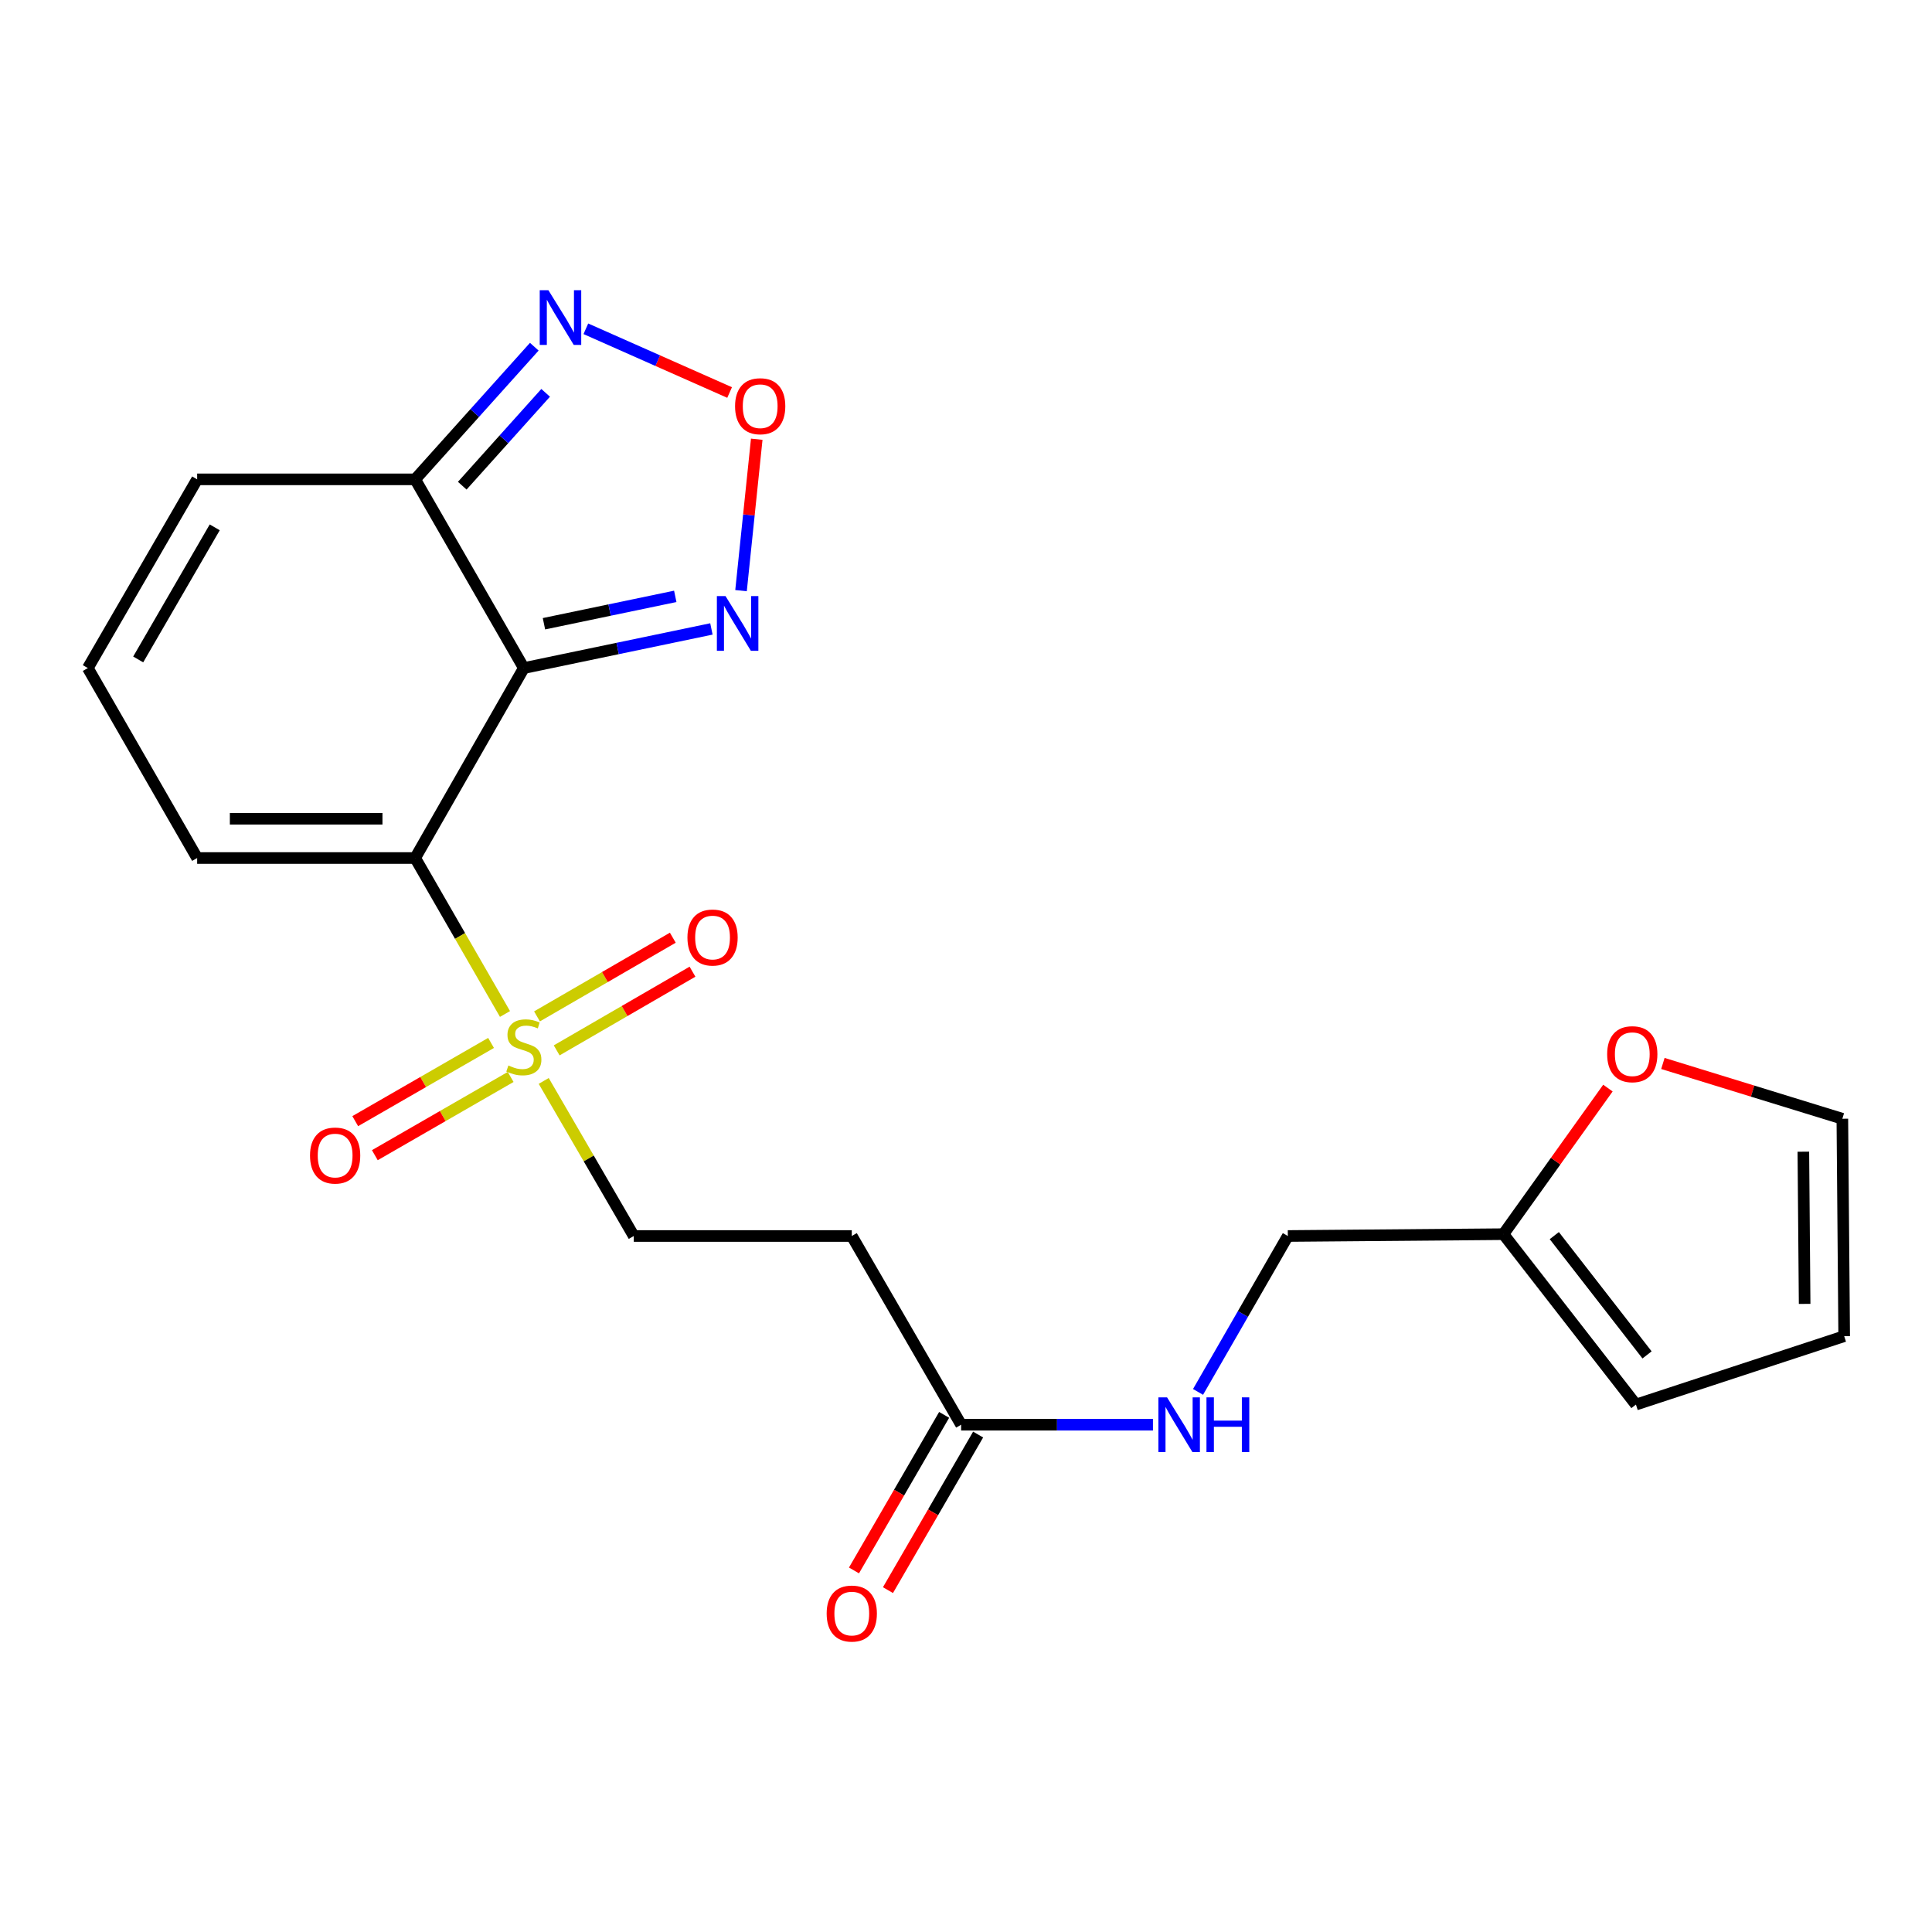 <?xml version='1.0' encoding='iso-8859-1'?>
<svg version='1.1' baseProfile='full'
              xmlns='http://www.w3.org/2000/svg'
                      xmlns:rdkit='http://www.rdkit.org/xml'
                      xmlns:xlink='http://www.w3.org/1999/xlink'
                  xml:space='preserve'
width='1000px' height='1000px' viewBox='0 0 1000 1000'>
<!-- END OF HEADER -->
<rect style='opacity:1.0;fill:#FFFFFF;stroke:none' width='1000' height='1000' x='0' y='0'> </rect>
<path class='bond-0' d='M 214.888,444.108 L 271.141,345.788' style='fill:none;fill-rule:evenodd;stroke:#000000;stroke-width:6px;stroke-linecap:butt;stroke-linejoin:miter;stroke-opacity:1' />
<path class='bond-1' d='M 214.888,444.108 L 238.137,484.471' style='fill:none;fill-rule:evenodd;stroke:#000000;stroke-width:6px;stroke-linecap:butt;stroke-linejoin:miter;stroke-opacity:1' />
<path class='bond-1' d='M 238.137,484.471 L 261.385,524.835' style='fill:none;fill-rule:evenodd;stroke:#CCCC00;stroke-width:6px;stroke-linecap:butt;stroke-linejoin:miter;stroke-opacity:1' />
<path class='bond-6' d='M 214.888,444.108 L 102.045,444.108' style='fill:none;fill-rule:evenodd;stroke:#000000;stroke-width:6px;stroke-linecap:butt;stroke-linejoin:miter;stroke-opacity:1' />
<path class='bond-6' d='M 197.962,423.78 L 118.972,423.78' style='fill:none;fill-rule:evenodd;stroke:#000000;stroke-width:6px;stroke-linecap:butt;stroke-linejoin:miter;stroke-opacity:1' />
<path class='bond-2' d='M 271.141,345.788 L 214.888,248.112' style='fill:none;fill-rule:evenodd;stroke:#000000;stroke-width:6px;stroke-linecap:butt;stroke-linejoin:miter;stroke-opacity:1' />
<path class='bond-3' d='M 271.141,345.788 L 319.684,335.661' style='fill:none;fill-rule:evenodd;stroke:#000000;stroke-width:6px;stroke-linecap:butt;stroke-linejoin:miter;stroke-opacity:1' />
<path class='bond-3' d='M 319.684,335.661 L 368.227,325.534' style='fill:none;fill-rule:evenodd;stroke:#0000FF;stroke-width:6px;stroke-linecap:butt;stroke-linejoin:miter;stroke-opacity:1' />
<path class='bond-3' d='M 281.552,322.85 L 315.532,315.761' style='fill:none;fill-rule:evenodd;stroke:#000000;stroke-width:6px;stroke-linecap:butt;stroke-linejoin:miter;stroke-opacity:1' />
<path class='bond-3' d='M 315.532,315.761 L 349.513,308.673' style='fill:none;fill-rule:evenodd;stroke:#0000FF;stroke-width:6px;stroke-linecap:butt;stroke-linejoin:miter;stroke-opacity:1' />
<path class='bond-8' d='M 281.426,559.485 L 304.731,599.619' style='fill:none;fill-rule:evenodd;stroke:#CCCC00;stroke-width:6px;stroke-linecap:butt;stroke-linejoin:miter;stroke-opacity:1' />
<path class='bond-8' d='M 304.731,599.619 L 328.036,639.753' style='fill:none;fill-rule:evenodd;stroke:#000000;stroke-width:6px;stroke-linecap:butt;stroke-linejoin:miter;stroke-opacity:1' />
<path class='bond-11' d='M 288.138,543.671 L 323.286,523.307' style='fill:none;fill-rule:evenodd;stroke:#CCCC00;stroke-width:6px;stroke-linecap:butt;stroke-linejoin:miter;stroke-opacity:1' />
<path class='bond-11' d='M 323.286,523.307 L 358.434,502.944' style='fill:none;fill-rule:evenodd;stroke:#FF0000;stroke-width:6px;stroke-linecap:butt;stroke-linejoin:miter;stroke-opacity:1' />
<path class='bond-11' d='M 277.947,526.082 L 313.095,505.718' style='fill:none;fill-rule:evenodd;stroke:#CCCC00;stroke-width:6px;stroke-linecap:butt;stroke-linejoin:miter;stroke-opacity:1' />
<path class='bond-11' d='M 313.095,505.718 L 348.243,485.355' style='fill:none;fill-rule:evenodd;stroke:#FF0000;stroke-width:6px;stroke-linecap:butt;stroke-linejoin:miter;stroke-opacity:1' />
<path class='bond-12' d='M 254.17,539.817 L 219.018,560.061' style='fill:none;fill-rule:evenodd;stroke:#CCCC00;stroke-width:6px;stroke-linecap:butt;stroke-linejoin:miter;stroke-opacity:1' />
<path class='bond-12' d='M 219.018,560.061 L 183.867,580.305' style='fill:none;fill-rule:evenodd;stroke:#FF0000;stroke-width:6px;stroke-linecap:butt;stroke-linejoin:miter;stroke-opacity:1' />
<path class='bond-12' d='M 264.315,557.432 L 229.163,577.676' style='fill:none;fill-rule:evenodd;stroke:#CCCC00;stroke-width:6px;stroke-linecap:butt;stroke-linejoin:miter;stroke-opacity:1' />
<path class='bond-12' d='M 229.163,577.676 L 194.012,597.92' style='fill:none;fill-rule:evenodd;stroke:#FF0000;stroke-width:6px;stroke-linecap:butt;stroke-linejoin:miter;stroke-opacity:1' />
<path class='bond-5' d='M 214.888,248.112 L 245.718,213.782' style='fill:none;fill-rule:evenodd;stroke:#000000;stroke-width:6px;stroke-linecap:butt;stroke-linejoin:miter;stroke-opacity:1' />
<path class='bond-5' d='M 245.718,213.782 L 276.548,179.453' style='fill:none;fill-rule:evenodd;stroke:#0000FF;stroke-width:6px;stroke-linecap:butt;stroke-linejoin:miter;stroke-opacity:1' />
<path class='bond-5' d='M 239.262,251.395 L 260.842,227.365' style='fill:none;fill-rule:evenodd;stroke:#000000;stroke-width:6px;stroke-linecap:butt;stroke-linejoin:miter;stroke-opacity:1' />
<path class='bond-5' d='M 260.842,227.365 L 282.423,203.334' style='fill:none;fill-rule:evenodd;stroke:#0000FF;stroke-width:6px;stroke-linecap:butt;stroke-linejoin:miter;stroke-opacity:1' />
<path class='bond-22' d='M 214.888,248.112 L 102.045,248.112' style='fill:none;fill-rule:evenodd;stroke:#000000;stroke-width:6px;stroke-linecap:butt;stroke-linejoin:miter;stroke-opacity:1' />
<path class='bond-4' d='M 383.556,305.716 L 387.622,266.527' style='fill:none;fill-rule:evenodd;stroke:#0000FF;stroke-width:6px;stroke-linecap:butt;stroke-linejoin:miter;stroke-opacity:1' />
<path class='bond-4' d='M 387.622,266.527 L 391.689,227.339' style='fill:none;fill-rule:evenodd;stroke:#FF0000;stroke-width:6px;stroke-linecap:butt;stroke-linejoin:miter;stroke-opacity:1' />
<path class='bond-23' d='M 377.643,203.162 L 340.44,186.672' style='fill:none;fill-rule:evenodd;stroke:#FF0000;stroke-width:6px;stroke-linecap:butt;stroke-linejoin:miter;stroke-opacity:1' />
<path class='bond-23' d='M 340.44,186.672 L 303.236,170.182' style='fill:none;fill-rule:evenodd;stroke:#0000FF;stroke-width:6px;stroke-linecap:butt;stroke-linejoin:miter;stroke-opacity:1' />
<path class='bond-13' d='M 102.045,444.108 L 45.455,345.788' style='fill:none;fill-rule:evenodd;stroke:#000000;stroke-width:6px;stroke-linecap:butt;stroke-linejoin:miter;stroke-opacity:1' />
<path class='bond-7' d='M 497.482,737.429 L 440.879,639.753' style='fill:none;fill-rule:evenodd;stroke:#000000;stroke-width:6px;stroke-linecap:butt;stroke-linejoin:miter;stroke-opacity:1' />
<path class='bond-16' d='M 497.482,737.429 L 547.123,737.429' style='fill:none;fill-rule:evenodd;stroke:#000000;stroke-width:6px;stroke-linecap:butt;stroke-linejoin:miter;stroke-opacity:1' />
<path class='bond-16' d='M 547.123,737.429 L 596.764,737.429' style='fill:none;fill-rule:evenodd;stroke:#0000FF;stroke-width:6px;stroke-linecap:butt;stroke-linejoin:miter;stroke-opacity:1' />
<path class='bond-20' d='M 488.688,732.333 L 465.354,772.594' style='fill:none;fill-rule:evenodd;stroke:#000000;stroke-width:6px;stroke-linecap:butt;stroke-linejoin:miter;stroke-opacity:1' />
<path class='bond-20' d='M 465.354,772.594 L 442.02,812.856' style='fill:none;fill-rule:evenodd;stroke:#FF0000;stroke-width:6px;stroke-linecap:butt;stroke-linejoin:miter;stroke-opacity:1' />
<path class='bond-20' d='M 506.275,742.526 L 482.942,782.787' style='fill:none;fill-rule:evenodd;stroke:#000000;stroke-width:6px;stroke-linecap:butt;stroke-linejoin:miter;stroke-opacity:1' />
<path class='bond-20' d='M 482.942,782.787 L 459.608,823.049' style='fill:none;fill-rule:evenodd;stroke:#FF0000;stroke-width:6px;stroke-linecap:butt;stroke-linejoin:miter;stroke-opacity:1' />
<path class='bond-9' d='M 328.036,639.753 L 440.879,639.753' style='fill:none;fill-rule:evenodd;stroke:#000000;stroke-width:6px;stroke-linecap:butt;stroke-linejoin:miter;stroke-opacity:1' />
<path class='bond-10' d='M 778.166,638.805 L 666.577,639.753' style='fill:none;fill-rule:evenodd;stroke:#000000;stroke-width:6px;stroke-linecap:butt;stroke-linejoin:miter;stroke-opacity:1' />
<path class='bond-14' d='M 778.166,638.805 L 805.211,600.999' style='fill:none;fill-rule:evenodd;stroke:#000000;stroke-width:6px;stroke-linecap:butt;stroke-linejoin:miter;stroke-opacity:1' />
<path class='bond-14' d='M 805.211,600.999 L 832.256,563.193' style='fill:none;fill-rule:evenodd;stroke:#FF0000;stroke-width:6px;stroke-linecap:butt;stroke-linejoin:miter;stroke-opacity:1' />
<path class='bond-17' d='M 778.166,638.805 L 846.751,727.006' style='fill:none;fill-rule:evenodd;stroke:#000000;stroke-width:6px;stroke-linecap:butt;stroke-linejoin:miter;stroke-opacity:1' />
<path class='bond-17' d='M 804.501,639.557 L 852.51,701.297' style='fill:none;fill-rule:evenodd;stroke:#000000;stroke-width:6px;stroke-linecap:butt;stroke-linejoin:miter;stroke-opacity:1' />
<path class='bond-15' d='M 45.455,345.788 L 102.045,248.112' style='fill:none;fill-rule:evenodd;stroke:#000000;stroke-width:6px;stroke-linecap:butt;stroke-linejoin:miter;stroke-opacity:1' />
<path class='bond-15' d='M 71.532,341.327 L 111.146,272.954' style='fill:none;fill-rule:evenodd;stroke:#000000;stroke-width:6px;stroke-linecap:butt;stroke-linejoin:miter;stroke-opacity:1' />
<path class='bond-18' d='M 860.709,550.448 L 907.153,564.755' style='fill:none;fill-rule:evenodd;stroke:#FF0000;stroke-width:6px;stroke-linecap:butt;stroke-linejoin:miter;stroke-opacity:1' />
<path class='bond-18' d='M 907.153,564.755 L 953.597,579.063' style='fill:none;fill-rule:evenodd;stroke:#000000;stroke-width:6px;stroke-linecap:butt;stroke-linejoin:miter;stroke-opacity:1' />
<path class='bond-21' d='M 620.102,720.451 L 643.339,680.102' style='fill:none;fill-rule:evenodd;stroke:#0000FF;stroke-width:6px;stroke-linecap:butt;stroke-linejoin:miter;stroke-opacity:1' />
<path class='bond-21' d='M 643.339,680.102 L 666.577,639.753' style='fill:none;fill-rule:evenodd;stroke:#000000;stroke-width:6px;stroke-linecap:butt;stroke-linejoin:miter;stroke-opacity:1' />
<path class='bond-19' d='M 846.751,727.006 L 954.545,691.601' style='fill:none;fill-rule:evenodd;stroke:#000000;stroke-width:6px;stroke-linecap:butt;stroke-linejoin:miter;stroke-opacity:1' />
<path class='bond-24' d='M 953.597,579.063 L 954.545,691.601' style='fill:none;fill-rule:evenodd;stroke:#000000;stroke-width:6px;stroke-linecap:butt;stroke-linejoin:miter;stroke-opacity:1' />
<path class='bond-24' d='M 933.412,596.115 L 934.076,674.892' style='fill:none;fill-rule:evenodd;stroke:#000000;stroke-width:6px;stroke-linecap:butt;stroke-linejoin:miter;stroke-opacity:1' />
<path  class='atom-2' d='M 263.141 551.492
Q 263.461 551.612, 264.781 552.172
Q 266.101 552.732, 267.541 553.092
Q 269.021 553.412, 270.461 553.412
Q 273.141 553.412, 274.701 552.132
Q 276.261 550.812, 276.261 548.532
Q 276.261 546.972, 275.461 546.012
Q 274.701 545.052, 273.501 544.532
Q 272.301 544.012, 270.301 543.412
Q 267.781 542.652, 266.261 541.932
Q 264.781 541.212, 263.701 539.692
Q 262.661 538.172, 262.661 535.612
Q 262.661 532.052, 265.061 529.852
Q 267.501 527.652, 272.301 527.652
Q 275.581 527.652, 279.301 529.212
L 278.381 532.292
Q 274.981 530.892, 272.421 530.892
Q 269.661 530.892, 268.141 532.052
Q 266.621 533.172, 266.661 535.132
Q 266.661 536.652, 267.421 537.572
Q 268.221 538.492, 269.341 539.012
Q 270.501 539.532, 272.421 540.132
Q 274.981 540.932, 276.501 541.732
Q 278.021 542.532, 279.101 544.172
Q 280.221 545.772, 280.221 548.532
Q 280.221 552.452, 277.581 554.572
Q 274.981 556.652, 270.621 556.652
Q 268.101 556.652, 266.181 556.092
Q 264.301 555.572, 262.061 554.652
L 263.141 551.492
' fill='#CCCC00'/>
<path  class='atom-4' d='M 375.533 308.544
L 384.813 323.544
Q 385.733 325.024, 387.213 327.704
Q 388.693 330.384, 388.773 330.544
L 388.773 308.544
L 392.533 308.544
L 392.533 336.864
L 388.653 336.864
L 378.693 320.464
Q 377.533 318.544, 376.293 316.344
Q 375.093 314.144, 374.733 313.464
L 374.733 336.864
L 371.053 336.864
L 371.053 308.544
L 375.533 308.544
' fill='#0000FF'/>
<path  class='atom-5' d='M 380.47 210.257
Q 380.47 203.457, 383.83 199.657
Q 387.19 195.857, 393.47 195.857
Q 399.75 195.857, 403.11 199.657
Q 406.47 203.457, 406.47 210.257
Q 406.47 217.137, 403.07 221.057
Q 399.67 224.937, 393.47 224.937
Q 387.23 224.937, 383.83 221.057
Q 380.47 217.177, 380.47 210.257
M 393.47 221.737
Q 397.79 221.737, 400.11 218.857
Q 402.47 215.937, 402.47 210.257
Q 402.47 204.697, 400.11 201.897
Q 397.79 199.057, 393.47 199.057
Q 389.15 199.057, 386.79 201.857
Q 384.47 204.657, 384.47 210.257
Q 384.47 215.977, 386.79 218.857
Q 389.15 221.737, 393.47 221.737
' fill='#FF0000'/>
<path  class='atom-6' d='M 283.842 150.2
L 293.122 165.2
Q 294.042 166.68, 295.522 169.36
Q 297.002 172.04, 297.082 172.2
L 297.082 150.2
L 300.842 150.2
L 300.842 178.52
L 296.962 178.52
L 287.002 162.12
Q 285.842 160.2, 284.602 158
Q 283.402 155.8, 283.042 155.12
L 283.042 178.52
L 279.362 178.52
L 279.362 150.2
L 283.842 150.2
' fill='#0000FF'/>
<path  class='atom-12' d='M 355.817 485.261
Q 355.817 478.461, 359.177 474.661
Q 362.537 470.861, 368.817 470.861
Q 375.097 470.861, 378.457 474.661
Q 381.817 478.461, 381.817 485.261
Q 381.817 492.141, 378.417 496.061
Q 375.017 499.941, 368.817 499.941
Q 362.577 499.941, 359.177 496.061
Q 355.817 492.181, 355.817 485.261
M 368.817 496.741
Q 373.137 496.741, 375.457 493.861
Q 377.817 490.941, 377.817 485.261
Q 377.817 479.701, 375.457 476.901
Q 373.137 474.061, 368.817 474.061
Q 364.497 474.061, 362.137 476.861
Q 359.817 479.661, 359.817 485.261
Q 359.817 490.981, 362.137 493.861
Q 364.497 496.741, 368.817 496.741
' fill='#FF0000'/>
<path  class='atom-13' d='M 160.465 598.104
Q 160.465 591.304, 163.825 587.504
Q 167.185 583.704, 173.465 583.704
Q 179.745 583.704, 183.105 587.504
Q 186.465 591.304, 186.465 598.104
Q 186.465 604.984, 183.065 608.904
Q 179.665 612.784, 173.465 612.784
Q 167.225 612.784, 163.825 608.904
Q 160.465 605.024, 160.465 598.104
M 173.465 609.584
Q 177.785 609.584, 180.105 606.704
Q 182.465 603.784, 182.465 598.104
Q 182.465 592.544, 180.105 589.744
Q 177.785 586.904, 173.465 586.904
Q 169.145 586.904, 166.785 589.704
Q 164.465 592.504, 164.465 598.104
Q 164.465 603.824, 166.785 606.704
Q 169.145 609.584, 173.465 609.584
' fill='#FF0000'/>
<path  class='atom-15' d='M 831.865 545.647
Q 831.865 538.847, 835.225 535.047
Q 838.585 531.247, 844.865 531.247
Q 851.145 531.247, 854.505 535.047
Q 857.865 538.847, 857.865 545.647
Q 857.865 552.527, 854.465 556.447
Q 851.065 560.327, 844.865 560.327
Q 838.625 560.327, 835.225 556.447
Q 831.865 552.567, 831.865 545.647
M 844.865 557.127
Q 849.185 557.127, 851.505 554.247
Q 853.865 551.327, 853.865 545.647
Q 853.865 540.087, 851.505 537.287
Q 849.185 534.447, 844.865 534.447
Q 840.545 534.447, 838.185 537.247
Q 835.865 540.047, 835.865 545.647
Q 835.865 551.367, 838.185 554.247
Q 840.545 557.127, 844.865 557.127
' fill='#FF0000'/>
<path  class='atom-17' d='M 604.065 723.269
L 613.345 738.269
Q 614.265 739.749, 615.745 742.429
Q 617.225 745.109, 617.305 745.269
L 617.305 723.269
L 621.065 723.269
L 621.065 751.589
L 617.185 751.589
L 607.225 735.189
Q 606.065 733.269, 604.825 731.069
Q 603.625 728.869, 603.265 728.189
L 603.265 751.589
L 599.585 751.589
L 599.585 723.269
L 604.065 723.269
' fill='#0000FF'/>
<path  class='atom-17' d='M 624.465 723.269
L 628.305 723.269
L 628.305 735.309
L 642.785 735.309
L 642.785 723.269
L 646.625 723.269
L 646.625 751.589
L 642.785 751.589
L 642.785 738.509
L 628.305 738.509
L 628.305 751.589
L 624.465 751.589
L 624.465 723.269
' fill='#0000FF'/>
<path  class='atom-21' d='M 427.879 835.174
Q 427.879 828.374, 431.239 824.574
Q 434.599 820.774, 440.879 820.774
Q 447.159 820.774, 450.519 824.574
Q 453.879 828.374, 453.879 835.174
Q 453.879 842.054, 450.479 845.974
Q 447.079 849.854, 440.879 849.854
Q 434.639 849.854, 431.239 845.974
Q 427.879 842.094, 427.879 835.174
M 440.879 846.654
Q 445.199 846.654, 447.519 843.774
Q 449.879 840.854, 449.879 835.174
Q 449.879 829.614, 447.519 826.814
Q 445.199 823.974, 440.879 823.974
Q 436.559 823.974, 434.199 826.774
Q 431.879 829.574, 431.879 835.174
Q 431.879 840.894, 434.199 843.774
Q 436.559 846.654, 440.879 846.654
' fill='#FF0000'/>
</svg>
